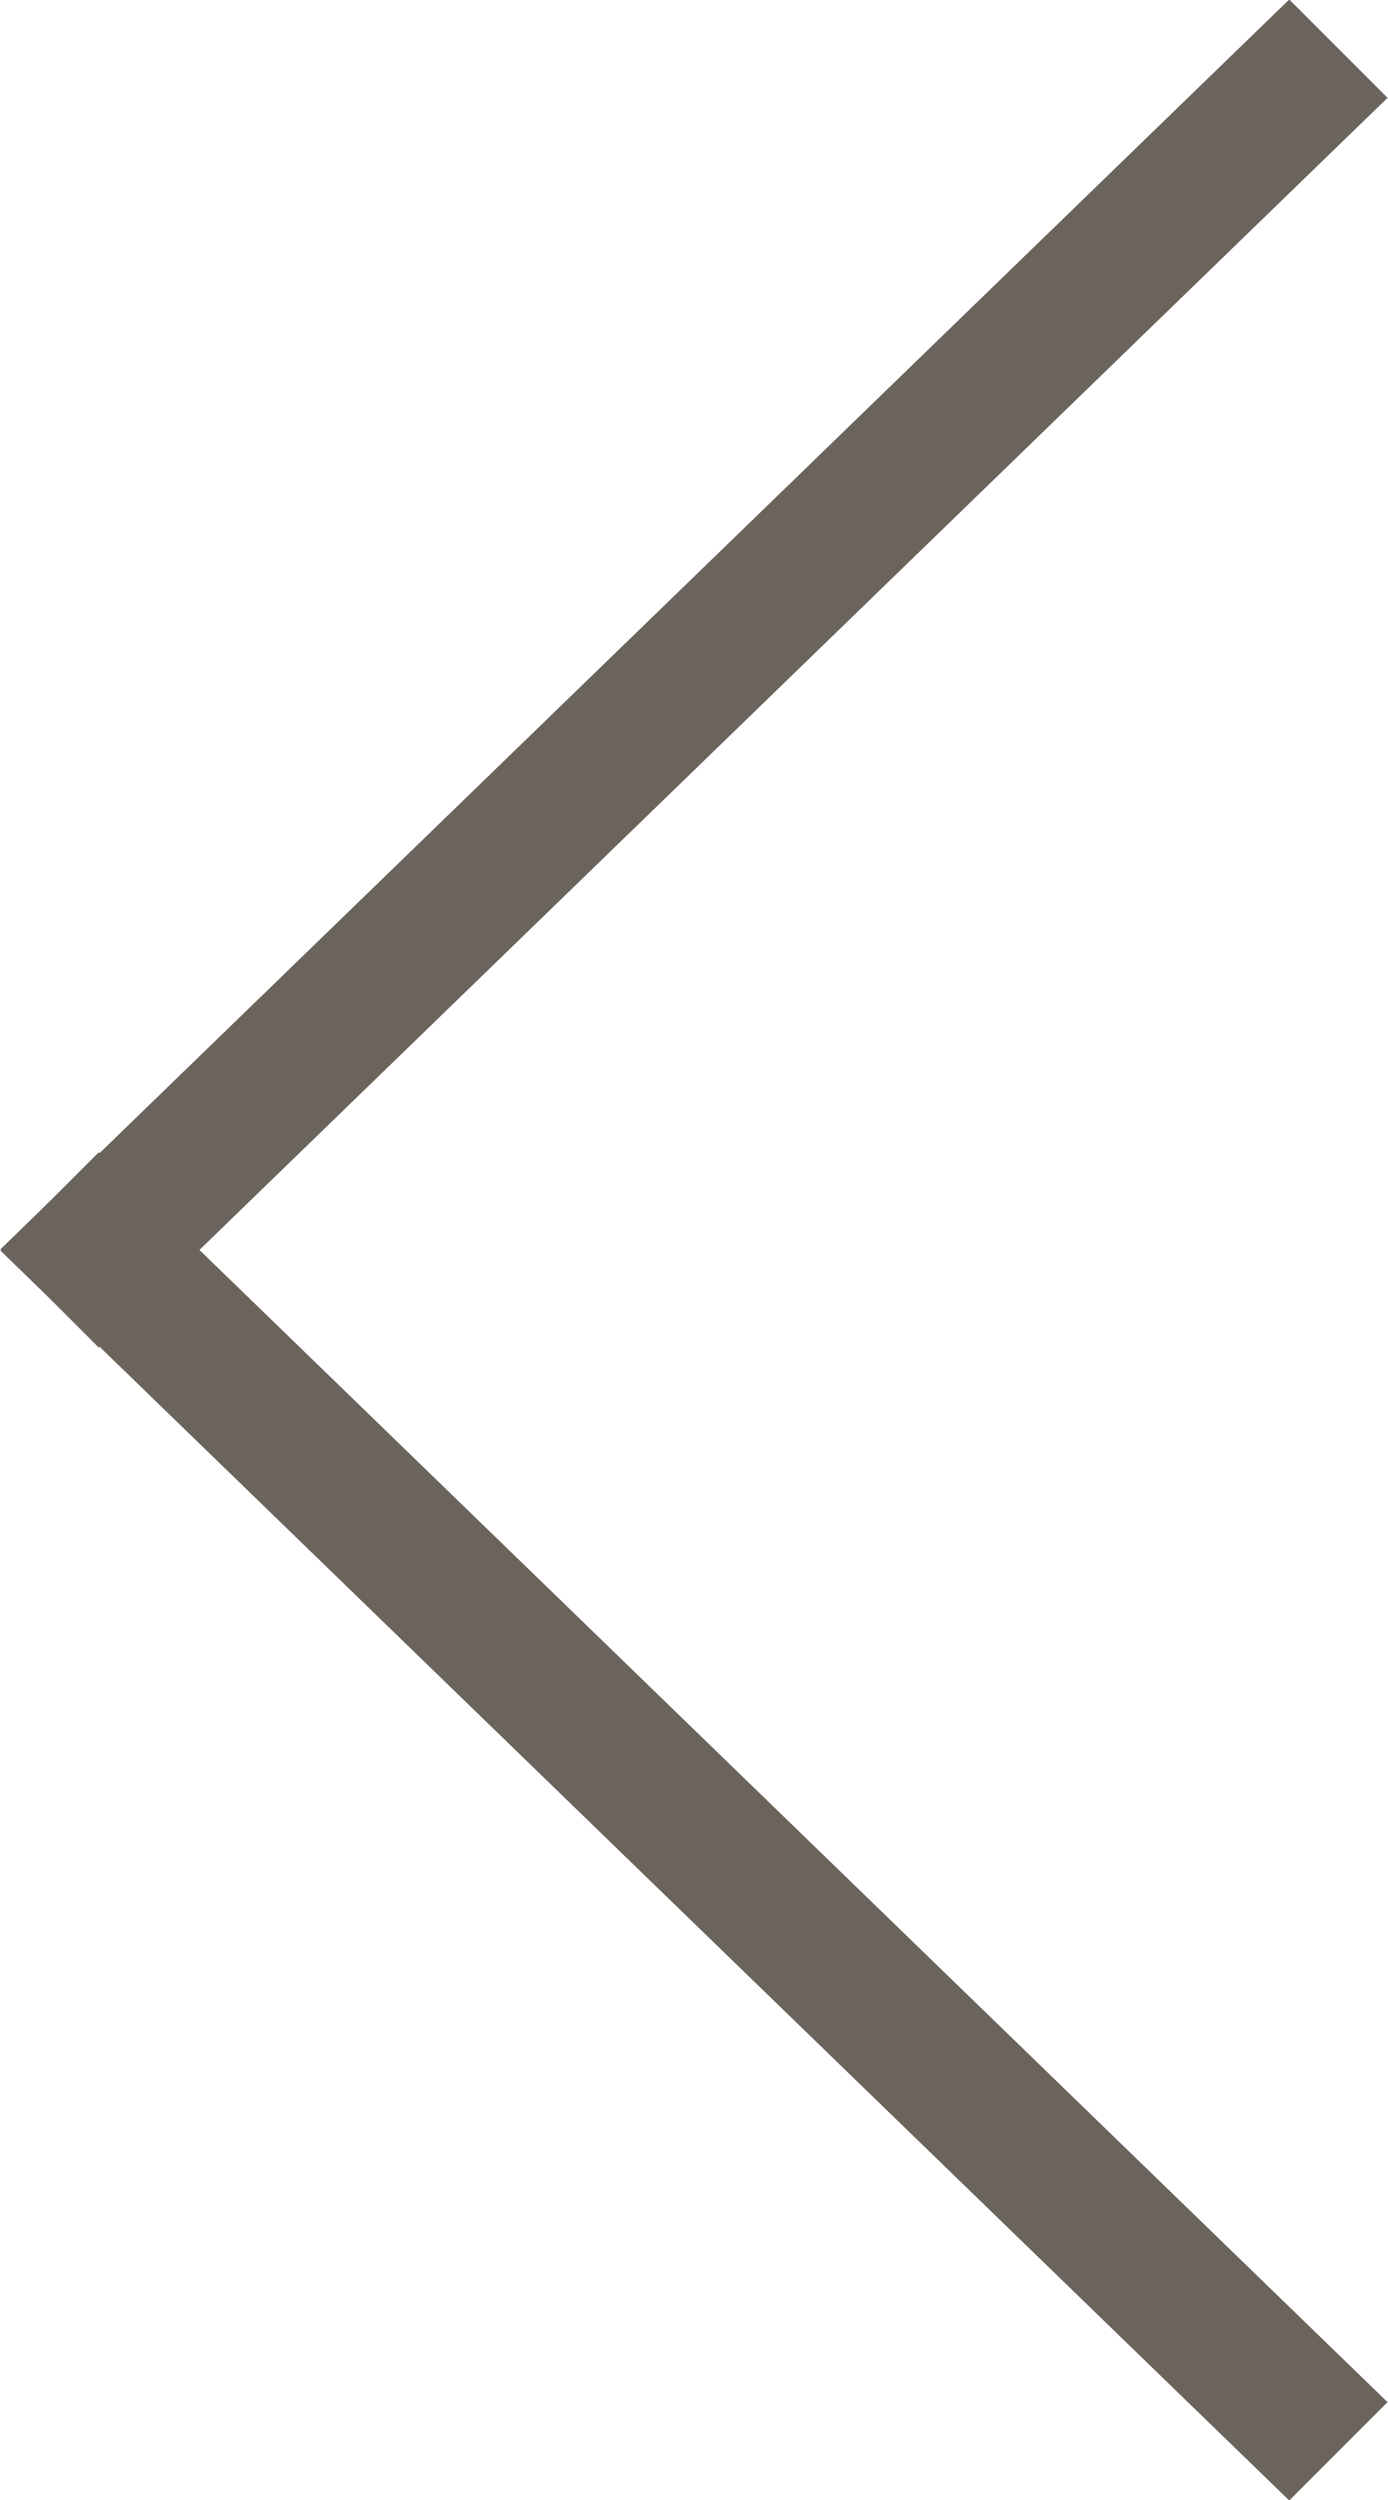 <svg width="10" height="18" viewBox="0 0 10 18" fill="none" xmlns="http://www.w3.org/2000/svg">
<path d="M0.716 9L9.283 0.698L9.284 0.699L0.717 9.001L0.716 9Z" stroke="#6B645D"/>
<path d="M0.717 8.998L9.284 17.301L9.283 17.302L0.716 8.999L0.717 8.998Z" stroke="#6B645D"/>
</svg>